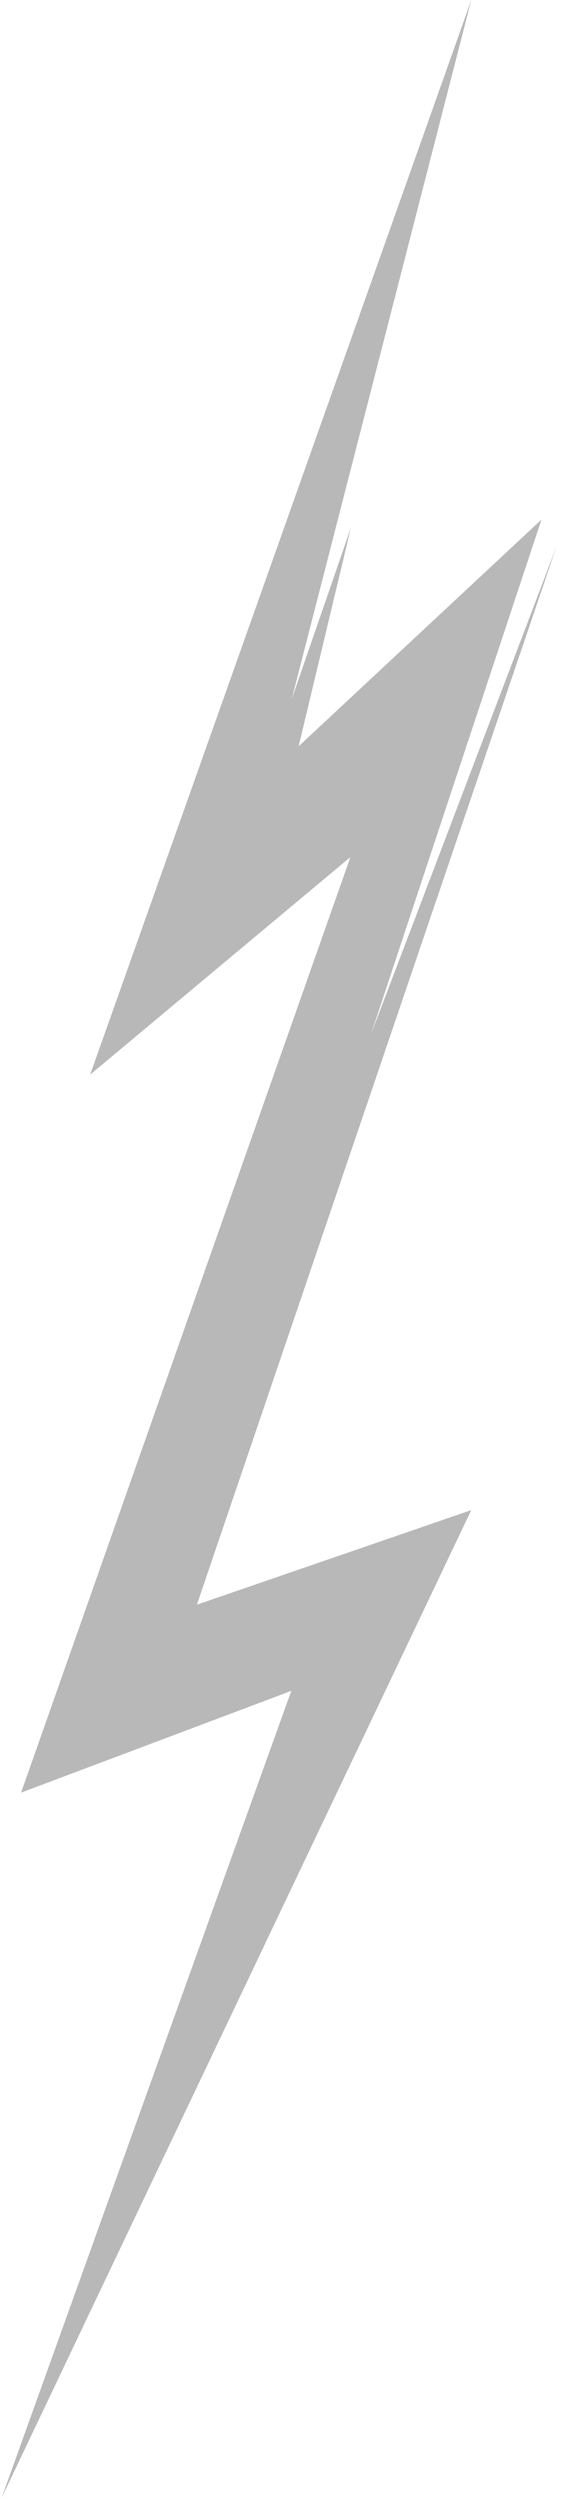 <?xml version="1.0" encoding="UTF-8"?> <svg xmlns="http://www.w3.org/2000/svg" width="126" height="561" viewBox="0 0 126 561" fill="none"><path d="M105.846 338.869L0.353 560.552L65.423 379.434L4.734 402.271L78.7 192.33L20.244 241.153L105.847 0.001L65.525 156.872L78.837 118.323L67.077 167.46L121.616 116.592L83.356 231.989L125.035 122.514L44.224 360.092L105.846 338.869Z" fill="#B8B8B8"></path></svg> 